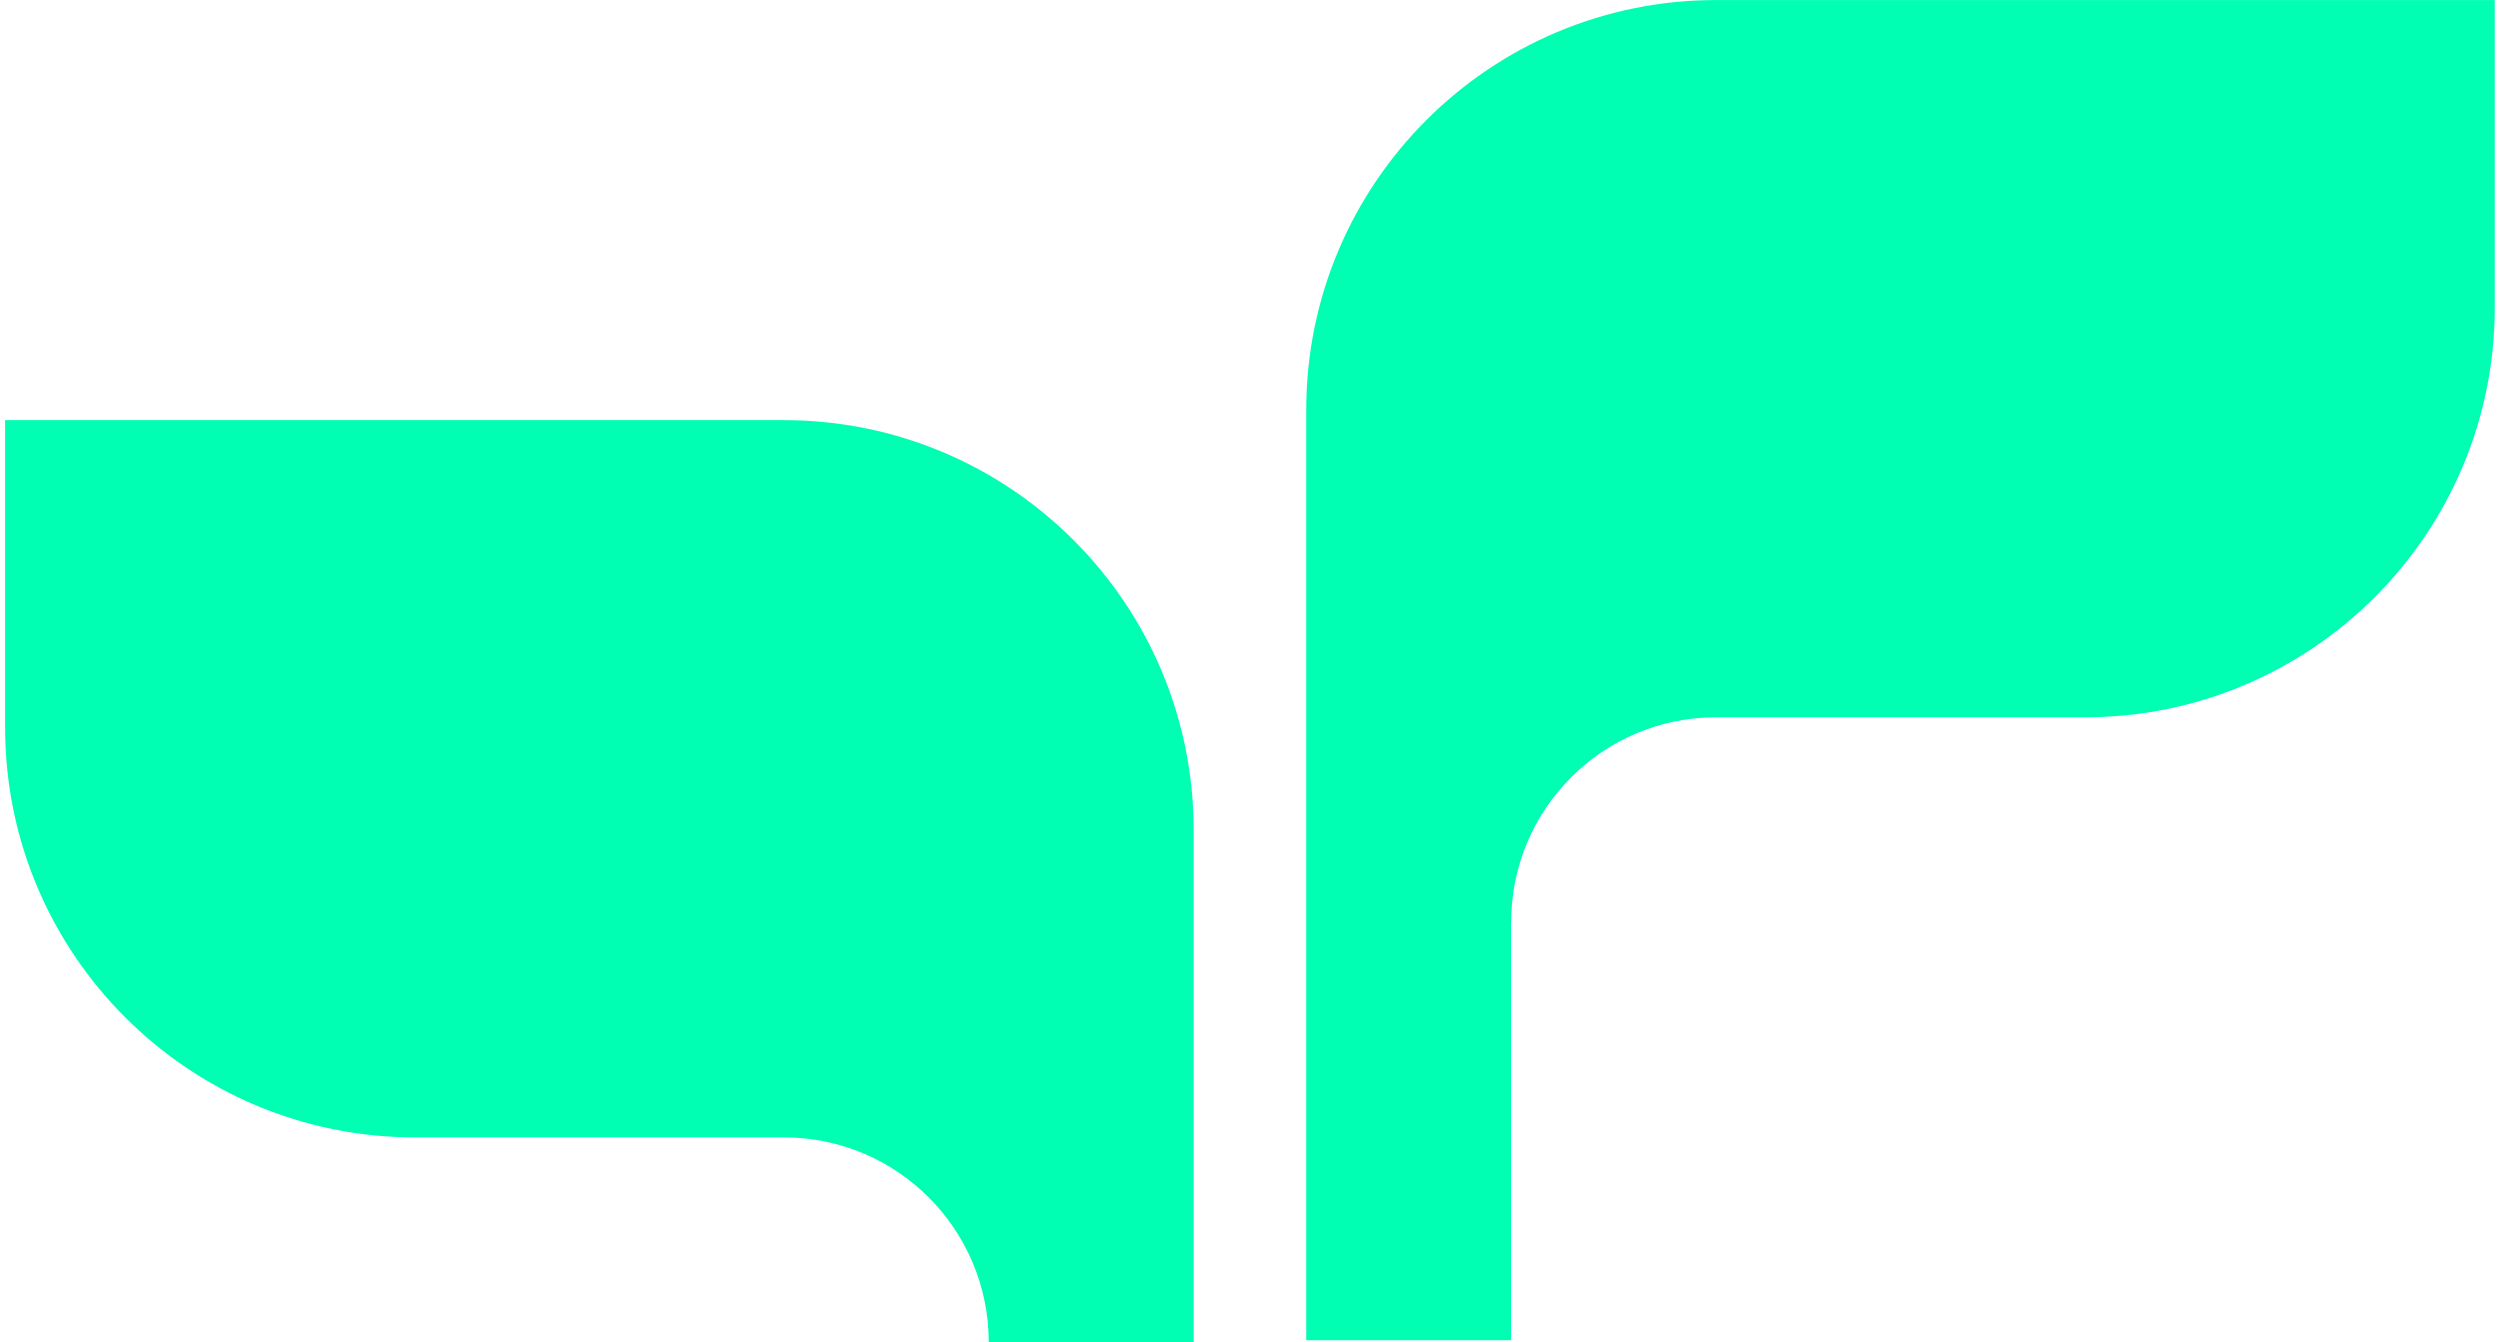 <svg xmlns="http://www.w3.org/2000/svg" width="244" height="131" viewBox="0 0 244 131" fill="none"><path d="M116.5 81.005C116.5 58.913 98.591 41.005 76.499 41.005H0.5V71.005C0.5 93.096 18.408 111.005 40.499 111.005H76.499C87.545 111.005 96.499 119.959 96.499 131.005H116.5V81.005Z" fill="#00FFB3"></path><g clip-path="url(#clip0_3598_5742)"><path d="M167.5 0.005C145.41 0.005 127.49 17.915 127.49 40.005V89.915V131.005H147.48V90.005H147.49C147.49 78.955 156.44 70.005 167.49 70.005H203.49C225.58 70.005 243.49 52.095 243.49 30.005V0.005H167.5Z" fill="#00FFB3"></path></g><defs><clipPath id="clip0_3598_5742"><rect width="116.01" height="130.8" fill="white" transform="translate(127.49 0.005)"></rect></clipPath></defs></svg>